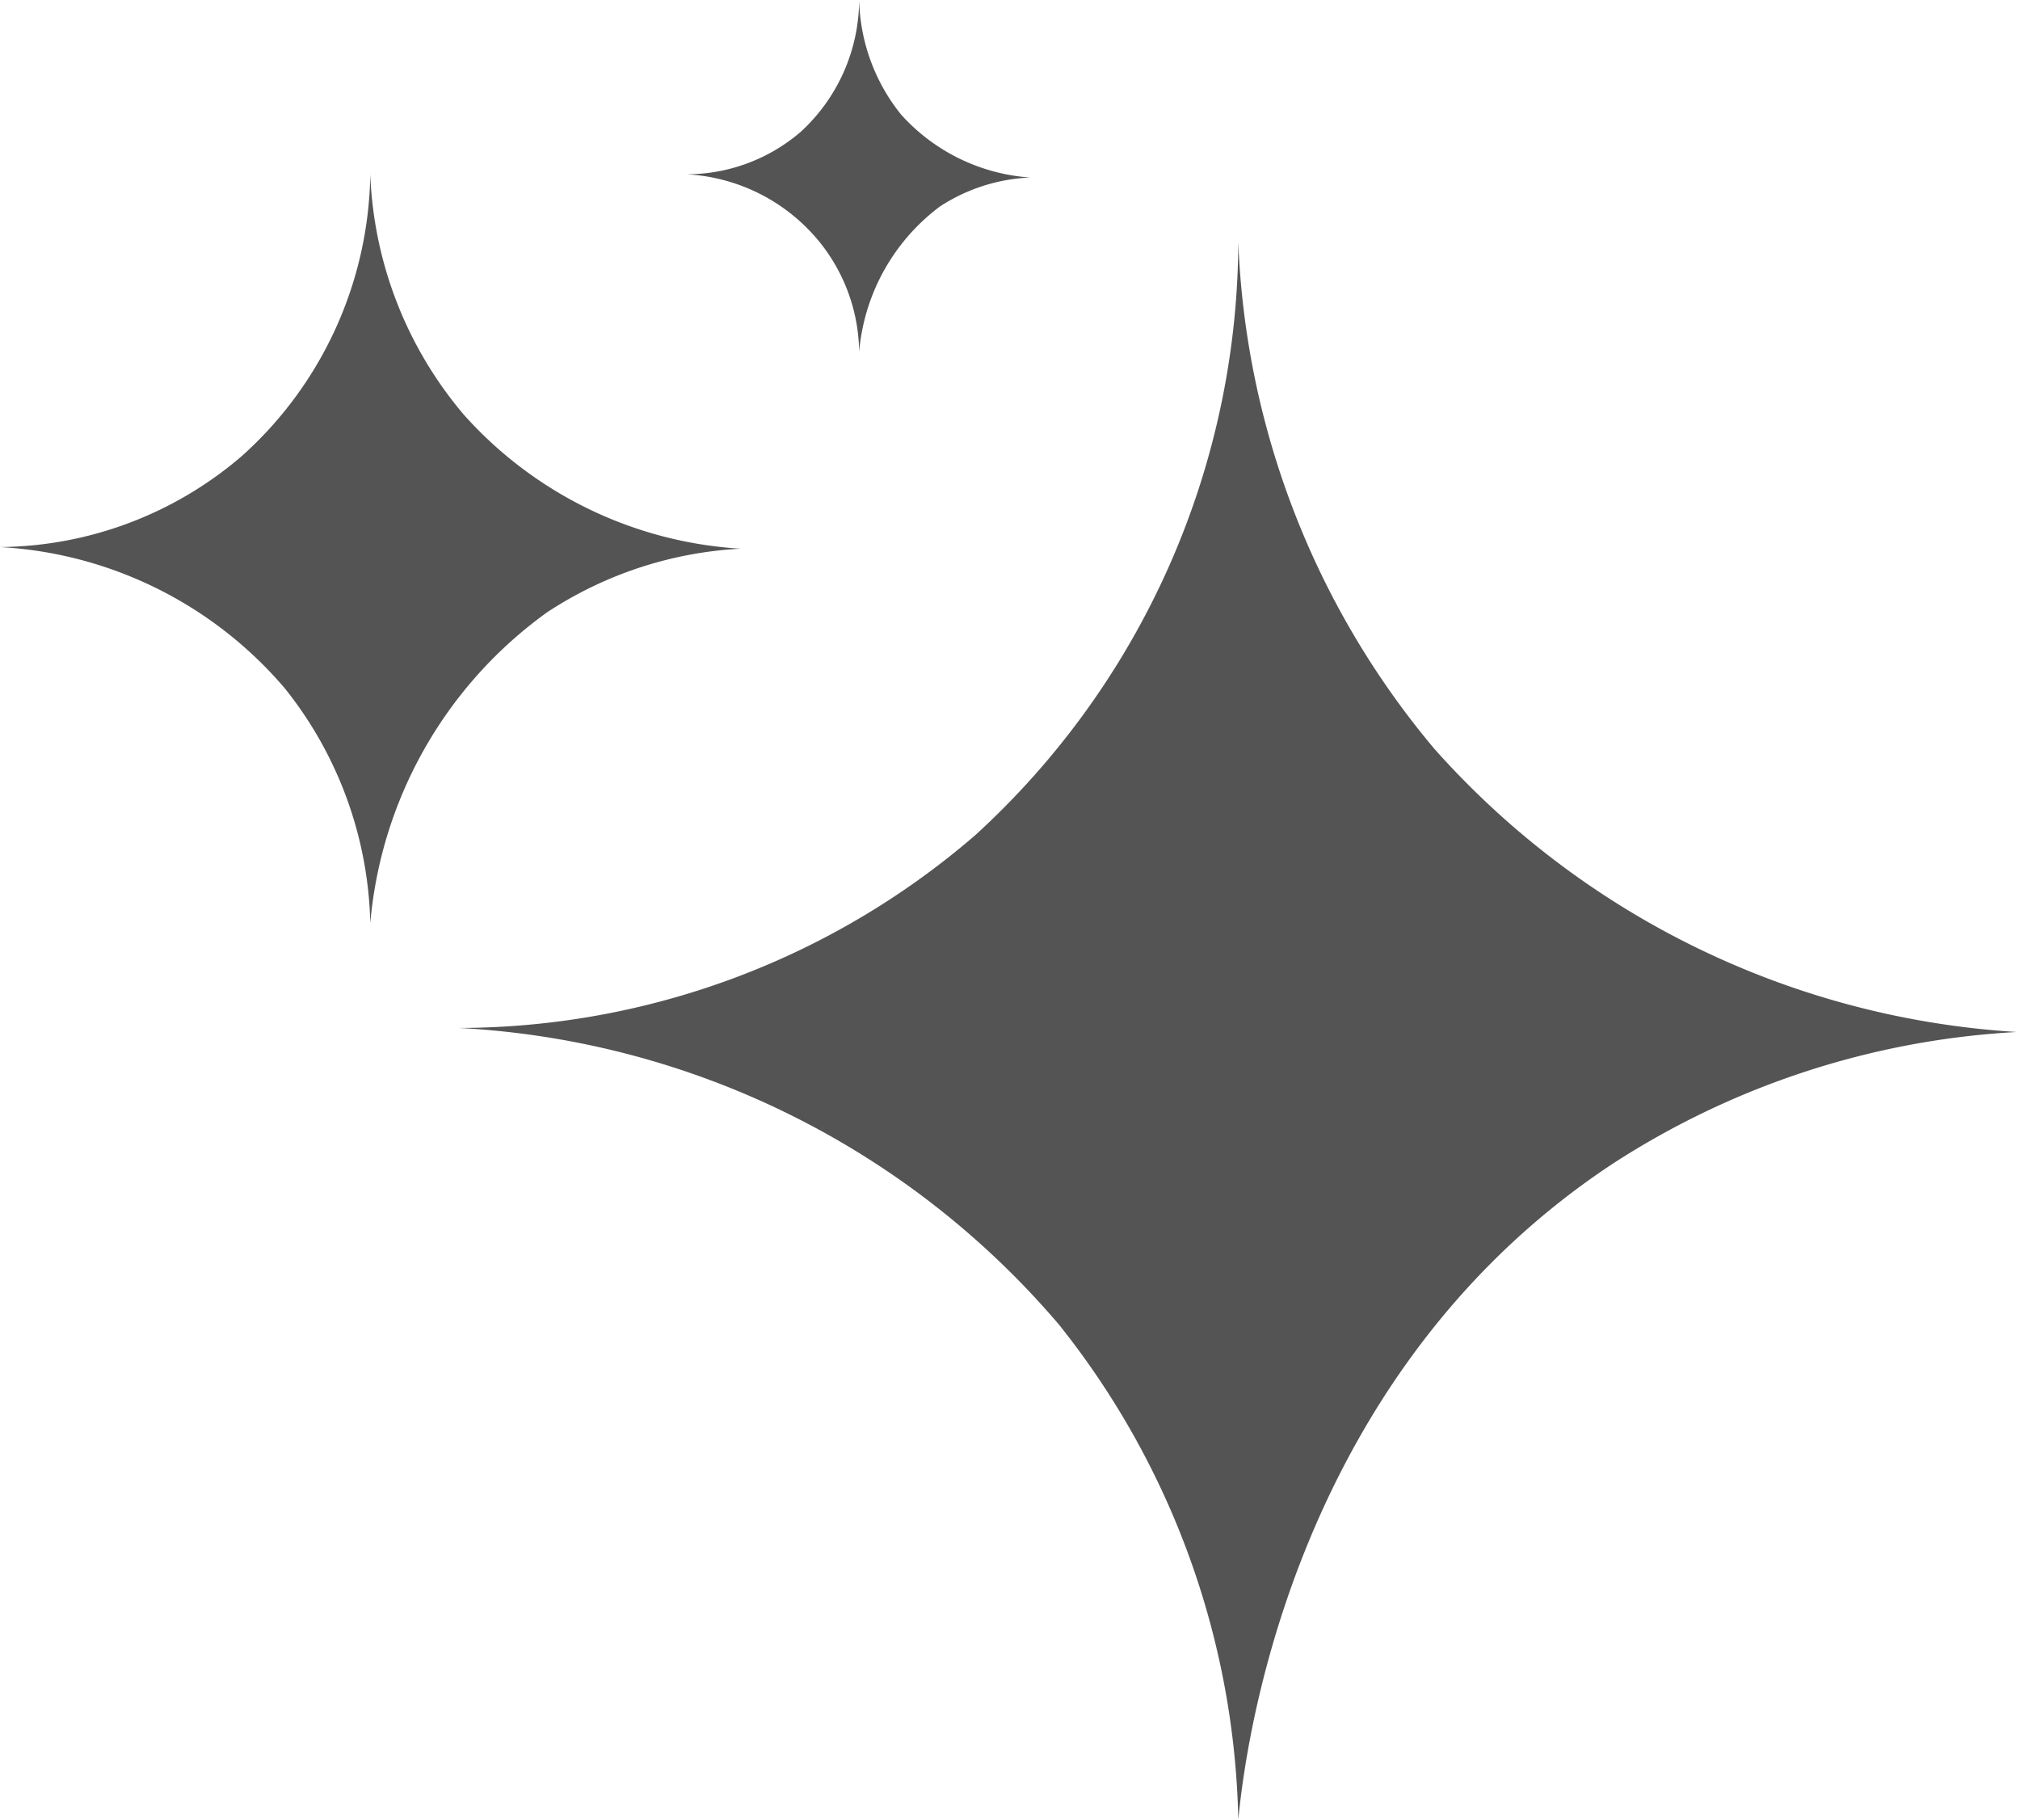 <svg xmlns="http://www.w3.org/2000/svg" viewBox="0 0 25.04 22.56"><defs><style>.cls-1{fill:#545454;}</style></defs><g id="Layer_2" data-name="Layer 2"><g id="shin"><path class="cls-1" d="M15.35,3a10,10,0,0,1-3.26,7.35,9.82,9.82,0,0,1-6.4,2.39,10.49,10.49,0,0,1,7.44,3.68,10.16,10.16,0,0,1,2.22,6.13c.07-.71.58-5.44,4.63-8.12A10.22,10.22,0,0,1,25,12.79a10.52,10.52,0,0,1-7.22-3.51A10.38,10.38,0,0,1,15.35,3Z"/><path class="cls-1" d="M4.59,2.16A4.78,4.78,0,0,1,3,5.65,4.66,4.66,0,0,1,0,6.78,5,5,0,0,1,3.53,8.53a4.83,4.83,0,0,1,1.06,2.91A5.31,5.31,0,0,1,6.78,7.59a4.82,4.82,0,0,1,2.4-.79A5,5,0,0,1,5.75,5.14,4.89,4.89,0,0,1,4.59,2.16Z"/><path class="cls-1" d="M10.65,0a2.23,2.23,0,0,1-.72,1.63,2.17,2.17,0,0,1-1.42.53A2.28,2.28,0,0,1,10.16,3a2.21,2.21,0,0,1,.49,1.36,2.52,2.52,0,0,1,1-1.8,2.22,2.22,0,0,1,1.12-.36,2.37,2.37,0,0,1-1.6-.78A2.35,2.35,0,0,1,10.65,0Z"/></g></g></svg>